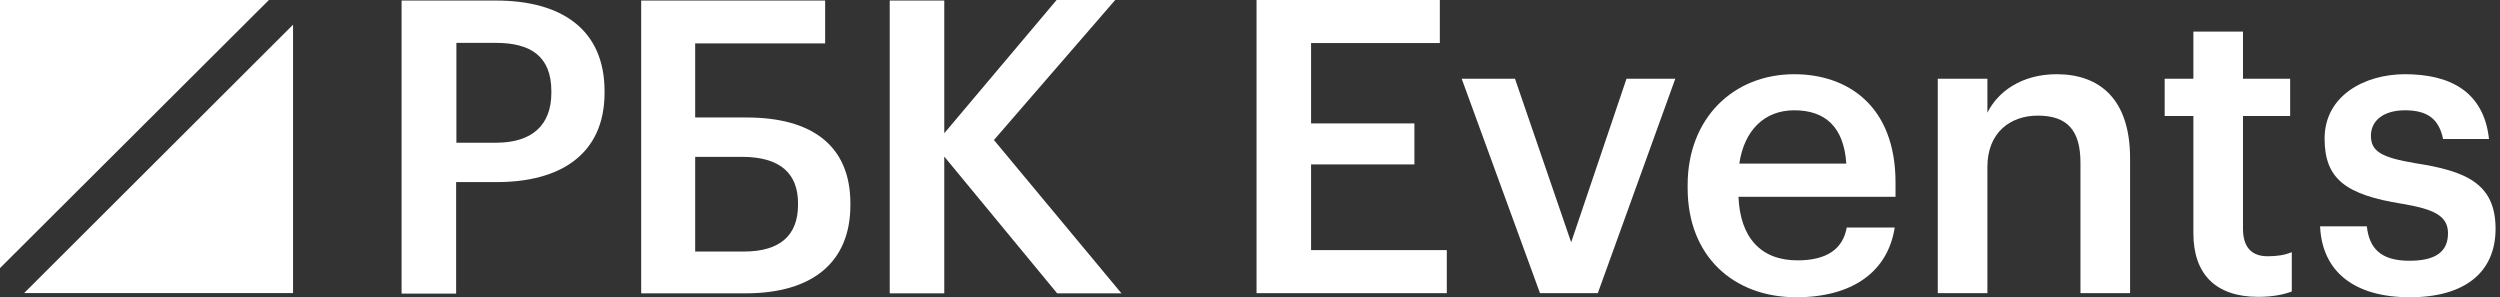 <?xml version="1.0" encoding="UTF-8"?> <svg xmlns="http://www.w3.org/2000/svg" width="328" height="39" viewBox="0 0 328 39" fill="none"><rect x="0" y="0" width="328" height="39" fill="#333333" stroke="none"/> <path d="M164.858 38.462H189.818V32.814H172.013V21.571H185.569V16.192H172.013V5.648H188.904V0H164.858V38.462Z" fill="white"></path> <path d="M202.048 38.462H209.632L219.799 10.328H213.398L206.136 31.792L198.766 10.328H191.773L202.048 38.462Z" fill="white"></path> <path d="M235.674 39C242.882 39 247.67 35.772 248.585 29.855H242.291C241.807 32.599 239.762 34.159 235.836 34.159C230.994 34.159 228.305 31.146 228.089 25.821H248.692V23.938C248.692 13.879 242.398 9.737 235.405 9.737C227.39 9.737 221.419 15.546 221.419 24.261V24.691C221.419 33.567 227.39 39 235.674 39ZM228.197 21.463C228.842 17.106 231.478 14.47 235.405 14.47C239.44 14.47 241.914 16.622 242.237 21.463H228.197Z" fill="white"></path> <path d="M254.237 38.462H260.746V21.894C260.746 17.429 263.705 15.17 267.363 15.17C271.236 15.17 272.957 17.106 272.957 21.356V38.462H279.466V20.764C279.466 13.018 275.485 9.737 269.837 9.737C265.211 9.737 262.091 12.05 260.746 14.793V10.328H254.237V38.462Z" fill="white"></path> <path d="M296.271 38.946C298.261 38.946 299.66 38.623 300.682 38.247V33.083C299.767 33.459 298.799 33.621 297.508 33.621C295.464 33.621 294.281 32.491 294.281 30.017V15.223H300.467V10.328H294.281V4.142H287.772V10.328H284.006V15.223H287.772V30.608C287.772 35.934 290.676 38.946 296.271 38.946Z" fill="white"></path> <path d="M316.176 39C323.384 39 327.418 35.719 327.418 30.017C327.418 24.046 323.491 22.432 316.875 21.41C312.41 20.657 311.065 19.85 311.065 17.805C311.065 15.815 312.733 14.47 315.53 14.47C318.542 14.47 319.995 15.654 320.533 18.236H326.558C325.858 11.888 321.286 9.737 315.53 9.737C310.258 9.737 304.987 12.534 304.987 18.182C304.987 23.454 307.73 25.552 315.154 26.735C319.296 27.434 321.178 28.295 321.178 30.608C321.178 32.975 319.618 34.212 316.122 34.212C312.302 34.212 310.85 32.545 310.527 29.694H304.395C304.664 35.665 308.913 39 316.176 39Z" fill="white"></path> <path d="M52.724 0.071H65.077C73.692 0.071 79.317 3.88 79.317 11.962V12.175C79.317 20.292 73.443 23.888 65.219 23.888H59.844V38.519H52.688V0.071H52.724ZM65.077 18.726C69.812 18.726 72.339 16.412 72.339 12.175V11.962C72.339 7.405 69.634 5.625 65.077 5.625H59.879V18.726H65.077Z" fill="white"></path> <path d="M97.829 38.484H84.123V0.071H108.26V5.696H91.207V15.415H97.971C106.409 15.415 111.571 19.011 111.571 26.7V26.914C111.571 34.354 106.658 38.484 97.829 38.484ZM97.615 33.001C102.35 33.001 104.7 30.865 104.7 26.878V26.665C104.7 22.748 102.35 20.577 97.331 20.577H91.207V33.001H97.615Z" fill="white"></path> <path d="M116.732 0.071H123.888V17.48L138.626 0H146.316L130.403 18.37L147.135 38.484H138.698L123.888 20.541V38.484H116.732V0.071Z" fill="white"></path> <path d="M35.28 0H0V35.173L35.28 0Z" fill="white"></path> <path d="M3.168 38.448H38.448V3.24L3.168 38.448Z" fill="white"></path> </svg> 